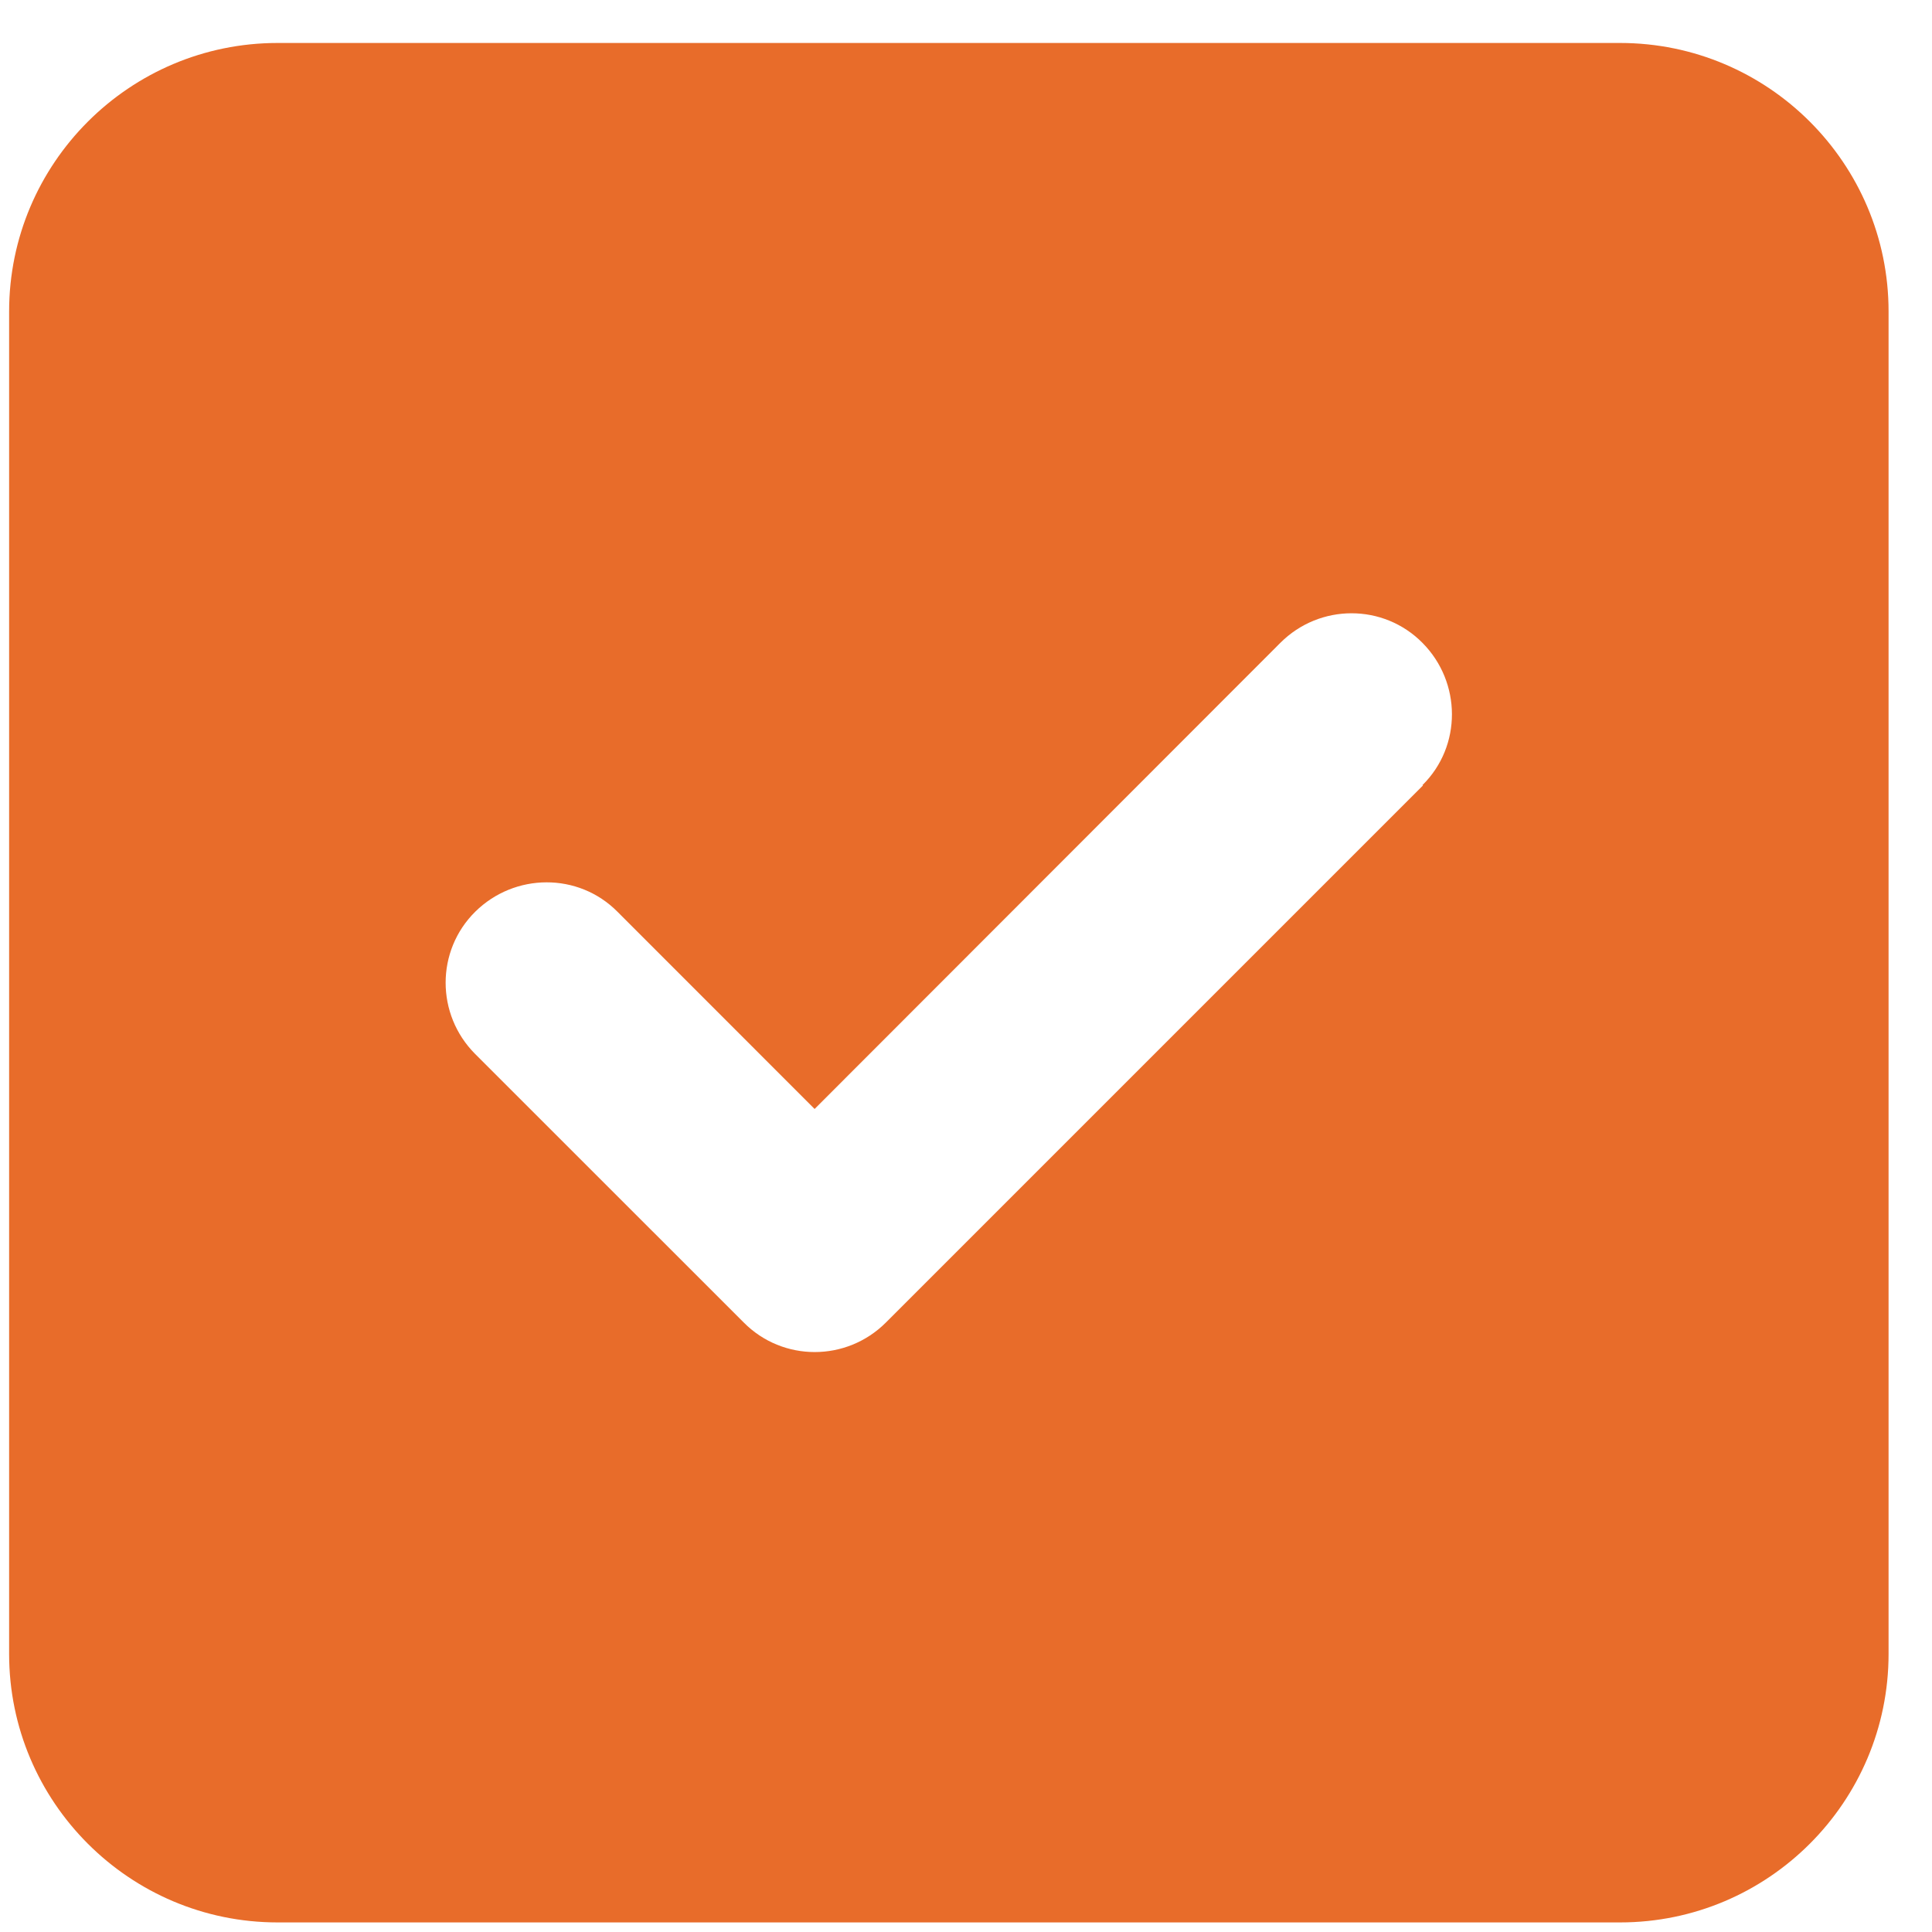 <svg width="25" height="25" viewBox="0 0 25 25" fill="none" xmlns="http://www.w3.org/2000/svg">
<path d="M3.592 0.556C1.676 0.556 0.118 2.114 0.118 4.03V21.402C0.118 23.318 1.676 24.876 3.592 24.876H20.964C22.88 24.876 24.438 23.318 24.438 21.402V4.03C24.438 2.114 22.88 0.556 20.964 0.556H3.592ZM18.413 10.164L11.464 17.113C10.954 17.623 10.129 17.623 9.624 17.113L6.149 13.639C5.639 13.128 5.639 12.303 6.149 11.798C6.66 11.293 7.485 11.288 7.99 11.798L10.541 14.35L16.567 8.319C17.077 7.808 17.902 7.808 18.407 8.319C18.912 8.829 18.918 9.654 18.407 10.159L18.413 10.164Z" fill="#E86C2A"/>
</svg>


